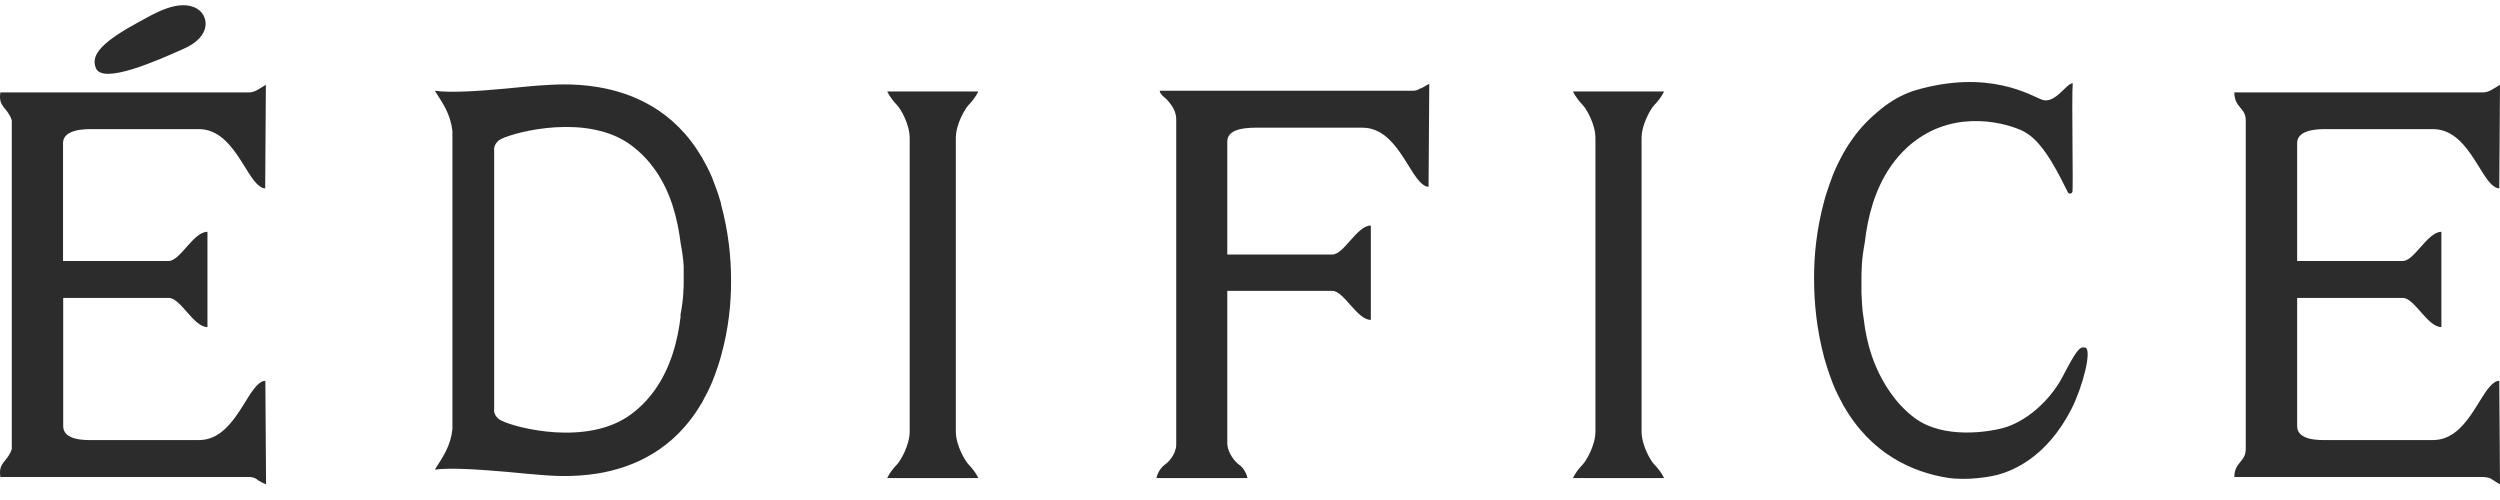 <svg width="120" height="24" viewBox="0 0 120 24" fill="none" xmlns="http://www.w3.org/2000/svg">
<path d="M45.88 20.707V6.629C45.88 5.955 46.327 5.22 46.478 5.056C46.832 4.692 46.959 4.39 46.959 4.39H42.587C42.587 4.39 42.713 4.692 43.067 5.056C43.227 5.22 43.665 5.955 43.665 6.629V20.707C43.665 21.382 43.219 22.117 43.067 22.281C42.713 22.644 42.587 22.947 42.587 22.947H46.959C46.959 22.947 46.832 22.644 46.478 22.281C46.327 22.117 45.88 21.382 45.88 20.707Z" fill="#2D2C2C"/>
<path d="M78.796 20.707V6.629C78.796 5.955 79.243 5.22 79.394 5.056C79.748 4.692 79.874 4.39 79.874 4.39H75.503C75.503 4.39 75.629 4.692 75.983 5.056C76.143 5.22 76.581 5.955 76.581 6.629V20.707C76.581 21.382 76.135 22.117 75.983 22.281C75.629 22.644 75.503 22.947 75.503 22.947H79.874C79.874 22.947 79.748 22.644 79.394 22.281C79.234 22.117 78.796 21.382 78.796 20.707Z" fill="#2D2C2C"/>
<path d="M34.611 9.769C34.569 9.622 34.518 9.475 34.476 9.328C34.375 9.043 34.282 8.783 34.19 8.55C34.055 8.221 33.903 7.927 33.743 7.65C33.726 7.607 33.701 7.564 33.684 7.529V7.547C32.362 5.281 30.366 4.46 28.715 4.183C27.443 3.967 26.382 4.079 26.011 4.096C25.657 4.114 25.009 4.183 24.276 4.252C23.063 4.364 21.631 4.468 20.873 4.356C21.269 4.987 21.614 5.454 21.716 6.284V20.613C21.614 21.443 21.269 21.91 20.873 22.541C21.631 22.438 23.063 22.541 24.276 22.645C25.009 22.714 25.657 22.775 26.011 22.801C26.382 22.827 27.443 22.93 28.715 22.723C30.366 22.446 32.362 21.616 33.676 19.35V19.368C33.676 19.368 33.718 19.29 33.735 19.247C33.895 18.961 34.046 18.667 34.181 18.339C34.274 18.105 34.375 17.846 34.468 17.56C34.51 17.413 34.56 17.275 34.602 17.119C34.973 15.788 35.099 14.56 35.091 13.453C35.091 12.337 34.965 11.109 34.602 9.778L34.611 9.769ZM32.673 15.165C32.539 16.315 32.21 17.638 31.419 18.736C31.115 19.16 30.745 19.549 30.29 19.887C28.218 21.426 24.79 20.552 24.066 20.189C24.015 20.163 23.973 20.137 23.948 20.12C23.661 19.887 23.72 19.644 23.72 19.644V7.209C23.72 7.209 23.67 6.967 23.948 6.734C23.973 6.716 24.015 6.691 24.066 6.665C24.798 6.31 28.218 5.437 30.29 6.967C30.745 7.305 31.115 7.694 31.419 8.117C32.21 9.216 32.53 10.53 32.673 11.689C32.749 12.086 32.8 12.458 32.817 12.778C32.817 12.778 32.817 13.228 32.817 13.418C32.817 13.608 32.817 13.807 32.8 14.032V14.058C32.783 14.378 32.733 14.75 32.657 15.148L32.673 15.165Z" fill="#2D2C2C"/>
<path d="M6.723 1.026C7.321 0.698 8.61 -0.107 9.478 0.43C10.008 0.758 10.177 1.735 8.837 2.332C7.507 2.929 4.955 4.053 4.609 3.283C4.306 2.6 4.997 1.96 6.715 1.026H6.723Z" fill="#2D2C2C"/>
<path d="M9.949 11.127C9.284 11.127 8.652 12.527 8.096 12.527H3.026V6.863C3.026 6.189 4.129 6.198 4.39 6.198H9.545C11.154 6.198 11.752 8.42 12.451 8.93C12.543 8.999 12.636 9.043 12.729 9.043L12.762 4.07C12.762 4.07 12.51 4.226 12.375 4.304C12.308 4.347 12.139 4.434 11.971 4.434H0.019C-0.099 5.151 0.364 5.151 0.566 5.774V21.555C0.364 22.178 -0.099 22.178 0.019 22.896H11.971C12.122 22.896 12.274 22.956 12.333 23.008C12.442 23.112 12.771 23.25 12.771 23.25L12.737 18.278C12.636 18.278 12.543 18.321 12.459 18.39C11.76 18.901 11.162 21.123 9.553 21.123H4.399C4.138 21.123 3.034 21.158 3.034 20.457V14.3H8.105C8.669 14.3 9.292 15.701 9.958 15.701V11.144L9.949 11.127Z" fill="#2D2C2C"/>
<path d="M117.187 11.127C116.521 11.127 115.89 12.527 115.334 12.527H110.263V6.863C110.263 6.189 111.367 6.198 111.628 6.198H116.783C118.4 6.198 118.989 8.42 119.688 8.93C119.781 8.999 119.874 9.043 119.966 9.043L120 4.07C120 4.07 119.747 4.226 119.613 4.304C119.537 4.347 119.377 4.434 119.208 4.434H107.248C107.248 5.186 107.796 5.151 107.796 5.774V21.555C107.796 22.178 107.248 22.178 107.248 22.896H119.149C119.301 22.896 119.503 22.93 119.57 22.982C119.722 23.086 120 23.25 120 23.25L119.966 18.278C119.865 18.278 119.773 18.321 119.688 18.39C118.989 18.901 118.4 21.123 116.783 21.123H111.628C111.367 21.123 110.263 21.158 110.263 20.457V14.3H115.334C115.898 14.3 116.521 15.701 117.187 15.701V11.144V11.127Z" fill="#2D2C2C"/>
<path d="M68.209 4.226C68.141 4.269 68.007 4.356 67.822 4.356H55.667C55.667 4.537 55.954 4.702 56.063 4.84C56.198 5.004 56.459 5.298 56.459 5.731V21.331C56.459 21.806 56.072 22.195 55.929 22.291C55.583 22.533 55.508 22.948 55.508 22.948H59.879C59.879 22.948 59.803 22.524 59.458 22.291C59.306 22.187 58.91 21.746 58.91 21.27V13.963H63.955C64.511 13.963 65.135 15.355 65.8 15.355V10.824C65.135 10.824 64.511 12.216 63.955 12.216H58.91V6.794C58.91 6.258 59.567 6.129 60.266 6.129H65.396C67.004 6.129 67.594 8.334 68.293 8.852C68.386 8.922 68.47 8.965 68.571 8.965L68.605 4.019C68.605 4.019 68.352 4.157 68.217 4.243L68.209 4.226Z" fill="#2D2C2C"/>
<path d="M100.072 16.687C99.819 16.618 99.659 16.834 99.011 18.07C98.354 19.324 97.158 20.284 96.122 20.552C95.54 20.708 93.292 21.123 91.877 20.042C91.422 19.696 91.051 19.29 90.748 18.857C89.956 17.725 89.594 16.505 89.459 15.312C89.383 14.905 89.367 14.395 89.35 14.067C89.35 14.067 89.35 13.608 89.35 13.409C89.35 13.211 89.35 13.003 89.367 12.778V12.752C89.383 12.424 89.434 12.043 89.51 11.637C89.645 10.452 89.973 9.103 90.765 7.97C90.984 7.65 91.245 7.356 91.54 7.08C91.649 6.976 91.767 6.881 91.894 6.786C93.965 5.203 96.4 5.938 97.124 6.301C97.174 6.327 97.217 6.353 97.242 6.371C98.16 6.898 98.918 8.576 99.221 9.155C99.28 9.337 99.423 9.319 99.474 9.216C99.524 9.112 99.432 4.676 99.491 3.993C99.188 3.993 98.648 5.004 98.025 4.788C97.503 4.606 95.473 3.283 91.894 4.347C91.801 4.373 91.7 4.408 91.607 4.451C91.085 4.65 90.571 4.978 90.074 5.411C89.594 5.817 89.139 6.31 88.743 6.924C88.659 7.054 88.567 7.192 88.491 7.339V7.322C88.491 7.322 88.449 7.408 88.432 7.451C88.272 7.737 88.12 8.048 87.985 8.385C87.893 8.628 87.792 8.896 87.699 9.19C87.648 9.337 87.606 9.484 87.564 9.639C87.194 11.006 87.067 12.268 87.076 13.409C87.076 14.551 87.202 15.813 87.564 17.18C87.606 17.335 87.657 17.483 87.699 17.63C87.792 17.924 87.893 18.192 87.985 18.434C88.12 18.771 88.272 19.074 88.432 19.359C88.449 19.402 88.474 19.445 88.491 19.489V19.471C89.813 21.797 91.809 22.662 93.46 22.93C94.445 23.086 95.591 22.878 95.945 22.775C96.576 22.593 98.227 21.988 99.432 19.627C99.971 18.563 100.434 16.782 100.089 16.678L100.072 16.687Z" fill="#2D2C2C"/>
</svg>
